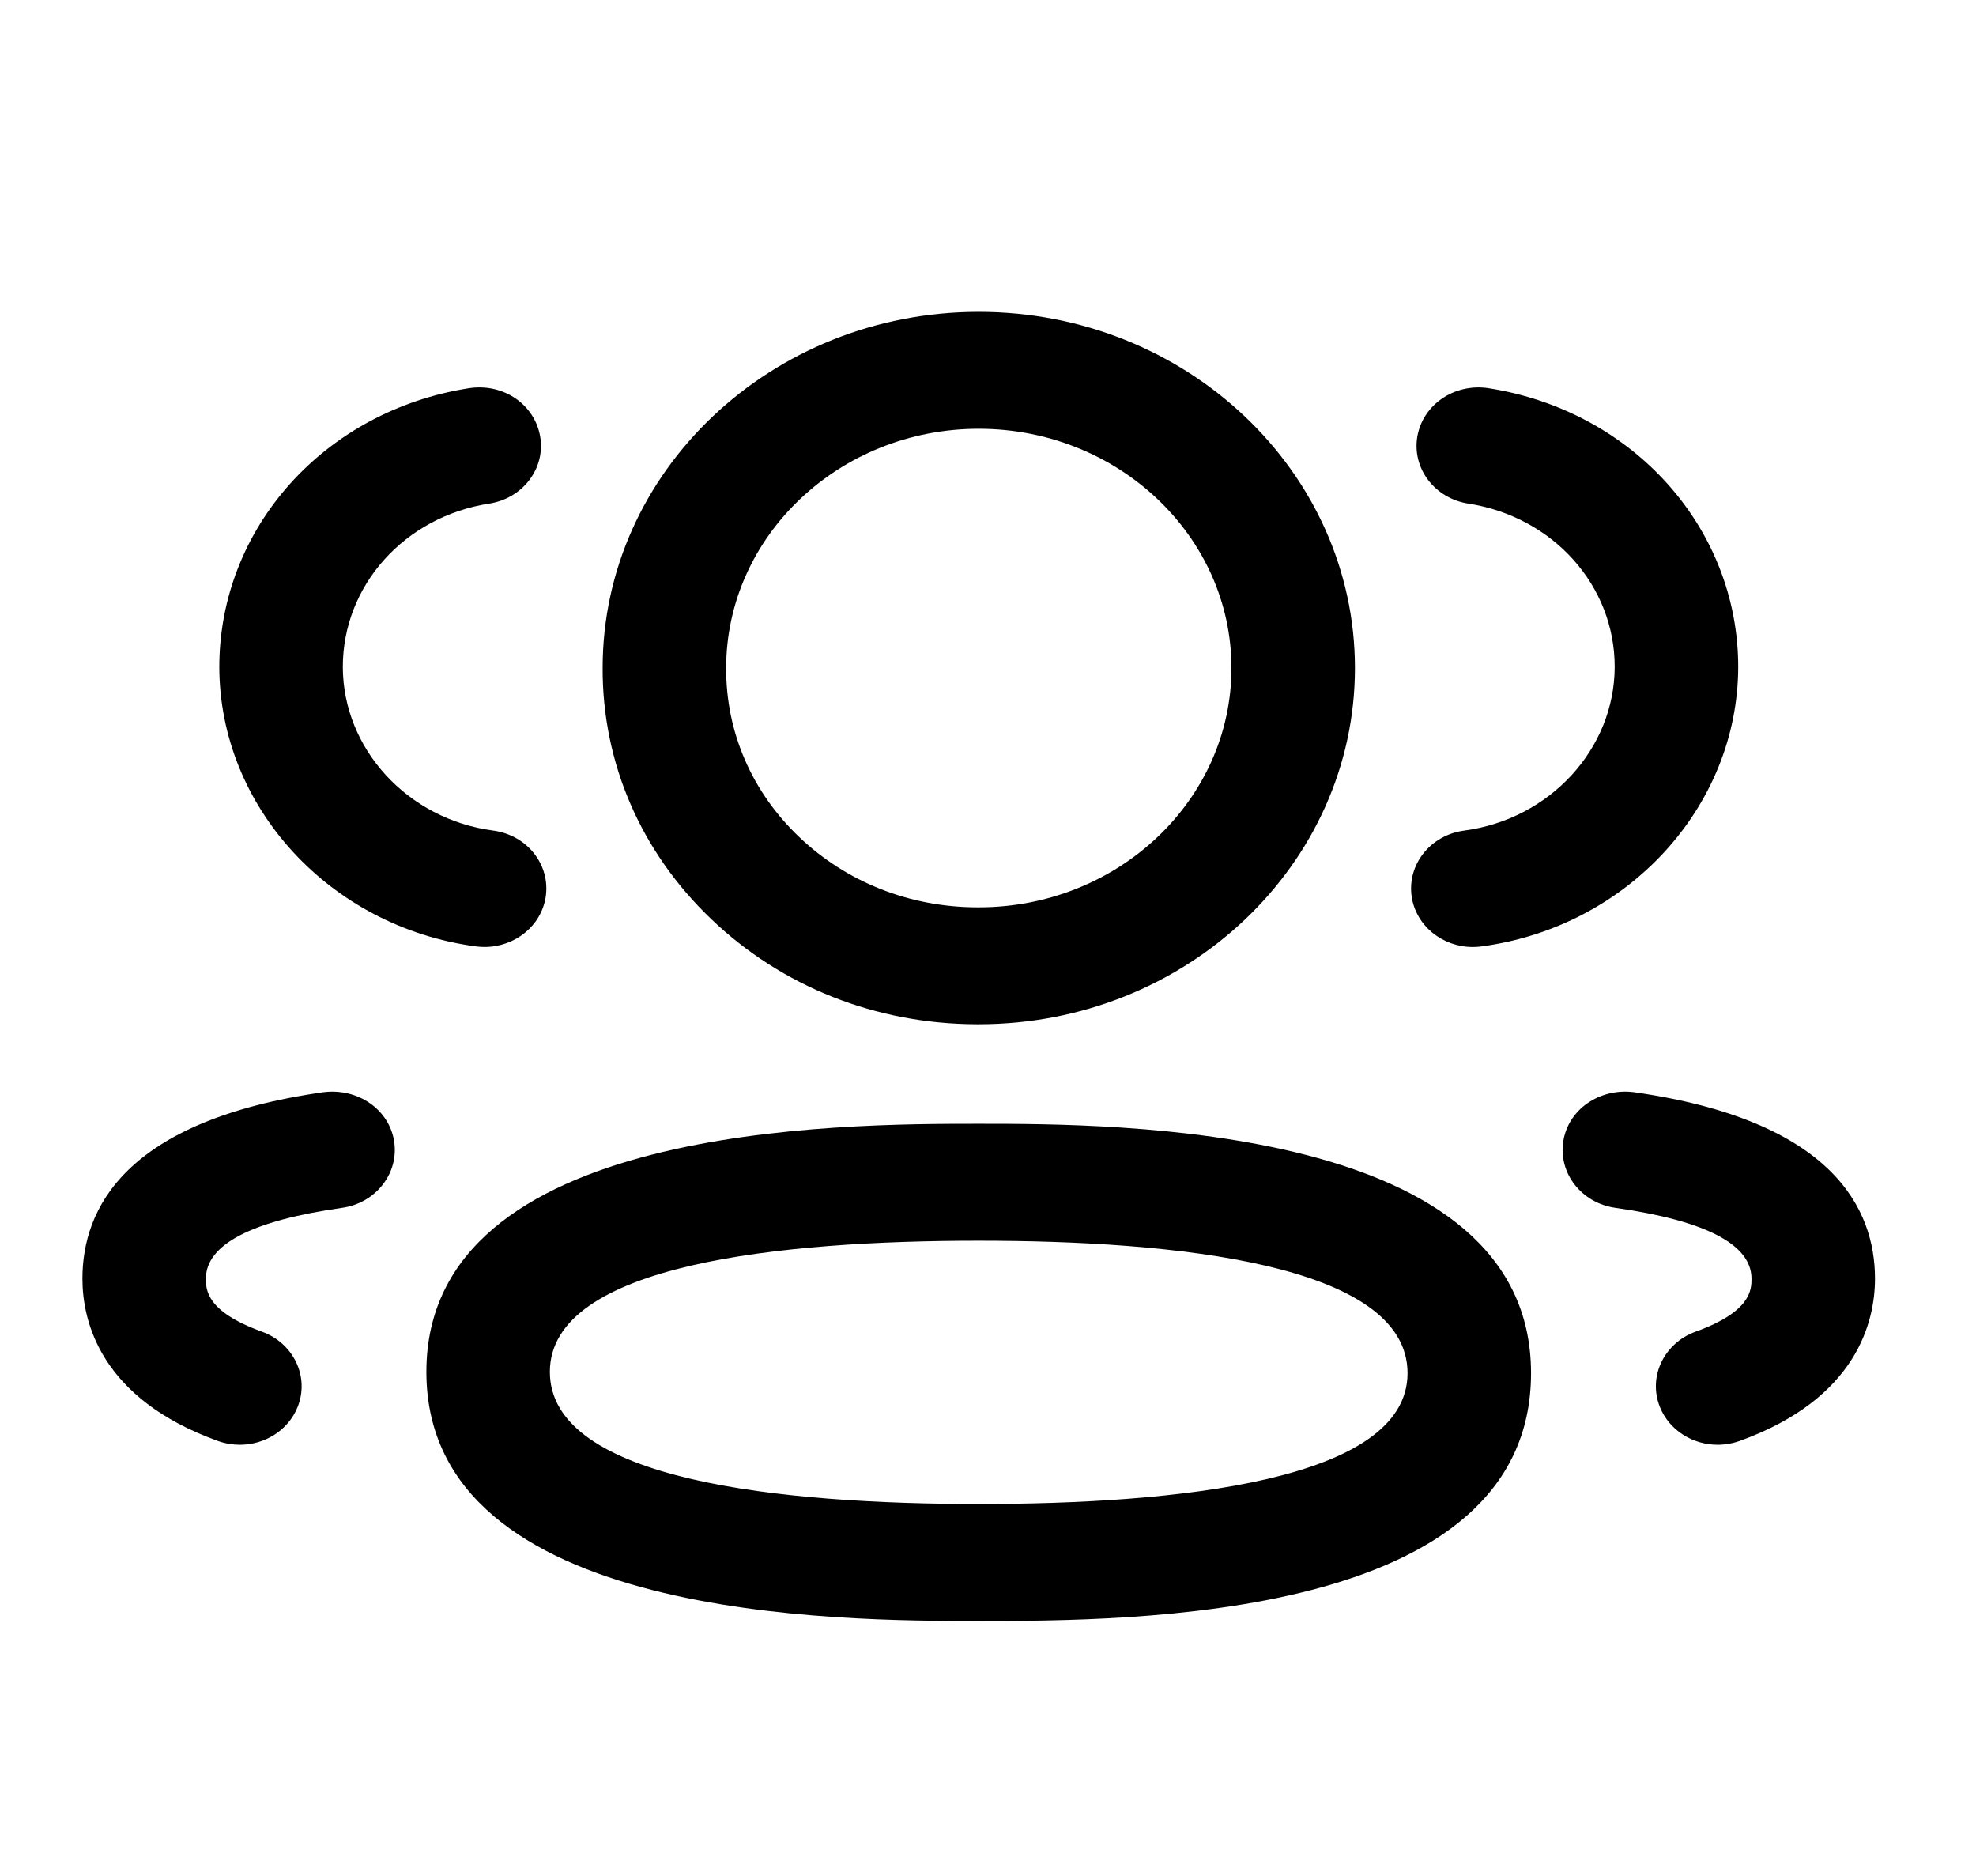 <svg width="59" height="56" viewBox="0 0 59 56" fill="none" xmlns="http://www.w3.org/2000/svg">
<path fill-rule="evenodd" clip-rule="evenodd" d="M29.158 30.577H29.224C35.419 30.577 40.456 25.806 40.456 19.943C40.456 14.08 35.419 9.309 29.224 9.309C23.031 9.309 17.994 14.08 17.994 19.936C17.982 22.768 19.135 25.436 21.244 27.444C23.349 29.455 26.158 30.568 29.158 30.577ZM21.682 19.943C21.682 16.005 25.064 12.8 29.224 12.8C33.383 12.8 36.769 16.005 36.769 19.943C36.769 23.883 33.383 27.086 29.224 27.086H29.163C27.157 27.079 25.273 26.332 23.86 24.984C22.446 23.637 21.674 21.851 21.682 19.943Z" fill="black"/>
<path d="M42.15 26.766C42.28 27.639 43.069 28.27 43.974 28.27C44.058 28.27 44.144 28.265 44.23 28.253C48.593 27.674 51.89 24.089 51.9 19.912C51.9 15.762 48.761 12.261 44.439 11.588C43.428 11.437 42.487 12.075 42.32 13.027C42.155 13.979 42.836 14.877 43.839 15.033C46.373 15.426 48.212 17.479 48.212 19.907C48.207 22.355 46.278 24.455 43.721 24.794C42.711 24.927 42.01 25.809 42.15 26.766Z" fill="black"/>
<path d="M49.563 42.005C49.844 42.701 50.544 43.13 51.287 43.13C51.505 43.13 51.727 43.092 51.943 43.016C55.458 41.747 55.984 39.436 55.984 38.17C55.984 36.096 54.733 33.447 48.777 32.602C47.761 32.479 46.827 33.114 46.677 34.069C46.527 35.025 47.223 35.912 48.228 36.056C50.928 36.438 52.297 37.15 52.297 38.17C52.297 38.489 52.297 39.152 50.63 39.752C49.679 40.095 49.2 41.105 49.563 42.005Z" fill="black"/>
<path fill-rule="evenodd" clip-rule="evenodd" d="M29.224 48.389C25.145 48.389 12.731 48.389 12.731 40.953C12.731 33.547 25.145 33.547 29.224 33.547C33.302 33.547 45.714 33.547 45.714 40.992C45.714 48.389 33.735 48.389 29.224 48.389ZM29.224 37.038C23.383 37.038 16.418 37.718 16.418 40.953C16.418 44.214 23.383 44.898 29.224 44.898C35.065 44.898 42.027 44.221 42.027 40.992C42.027 37.725 35.065 37.038 29.224 37.038Z" fill="black"/>
<path d="M14.471 28.269C14.388 28.269 14.302 28.265 14.216 28.253C9.852 27.674 6.558 24.089 6.548 19.916C6.548 15.761 9.687 12.261 14.009 11.588C15.044 11.435 15.961 12.079 16.128 13.027C16.293 13.979 15.612 14.877 14.609 15.033C12.075 15.426 10.236 17.479 10.236 19.911C10.241 22.355 12.17 24.457 14.725 24.794C15.735 24.927 16.436 25.809 16.295 26.766C16.165 27.639 15.376 28.269 14.471 28.269Z" fill="black"/>
<path d="M6.505 43.016C6.721 43.093 6.942 43.13 7.161 43.13C7.904 43.13 8.604 42.702 8.885 42.005C9.248 41.105 8.769 40.095 7.818 39.752C6.148 39.15 6.148 38.489 6.148 38.17C6.148 37.15 7.518 36.438 10.217 36.056C11.222 35.912 11.918 35.025 11.768 34.069C11.616 33.114 10.687 32.481 9.671 32.602C3.712 33.447 2.461 36.098 2.461 38.17C2.461 39.434 2.987 41.745 6.505 43.016Z" fill="black"/>
</svg>
